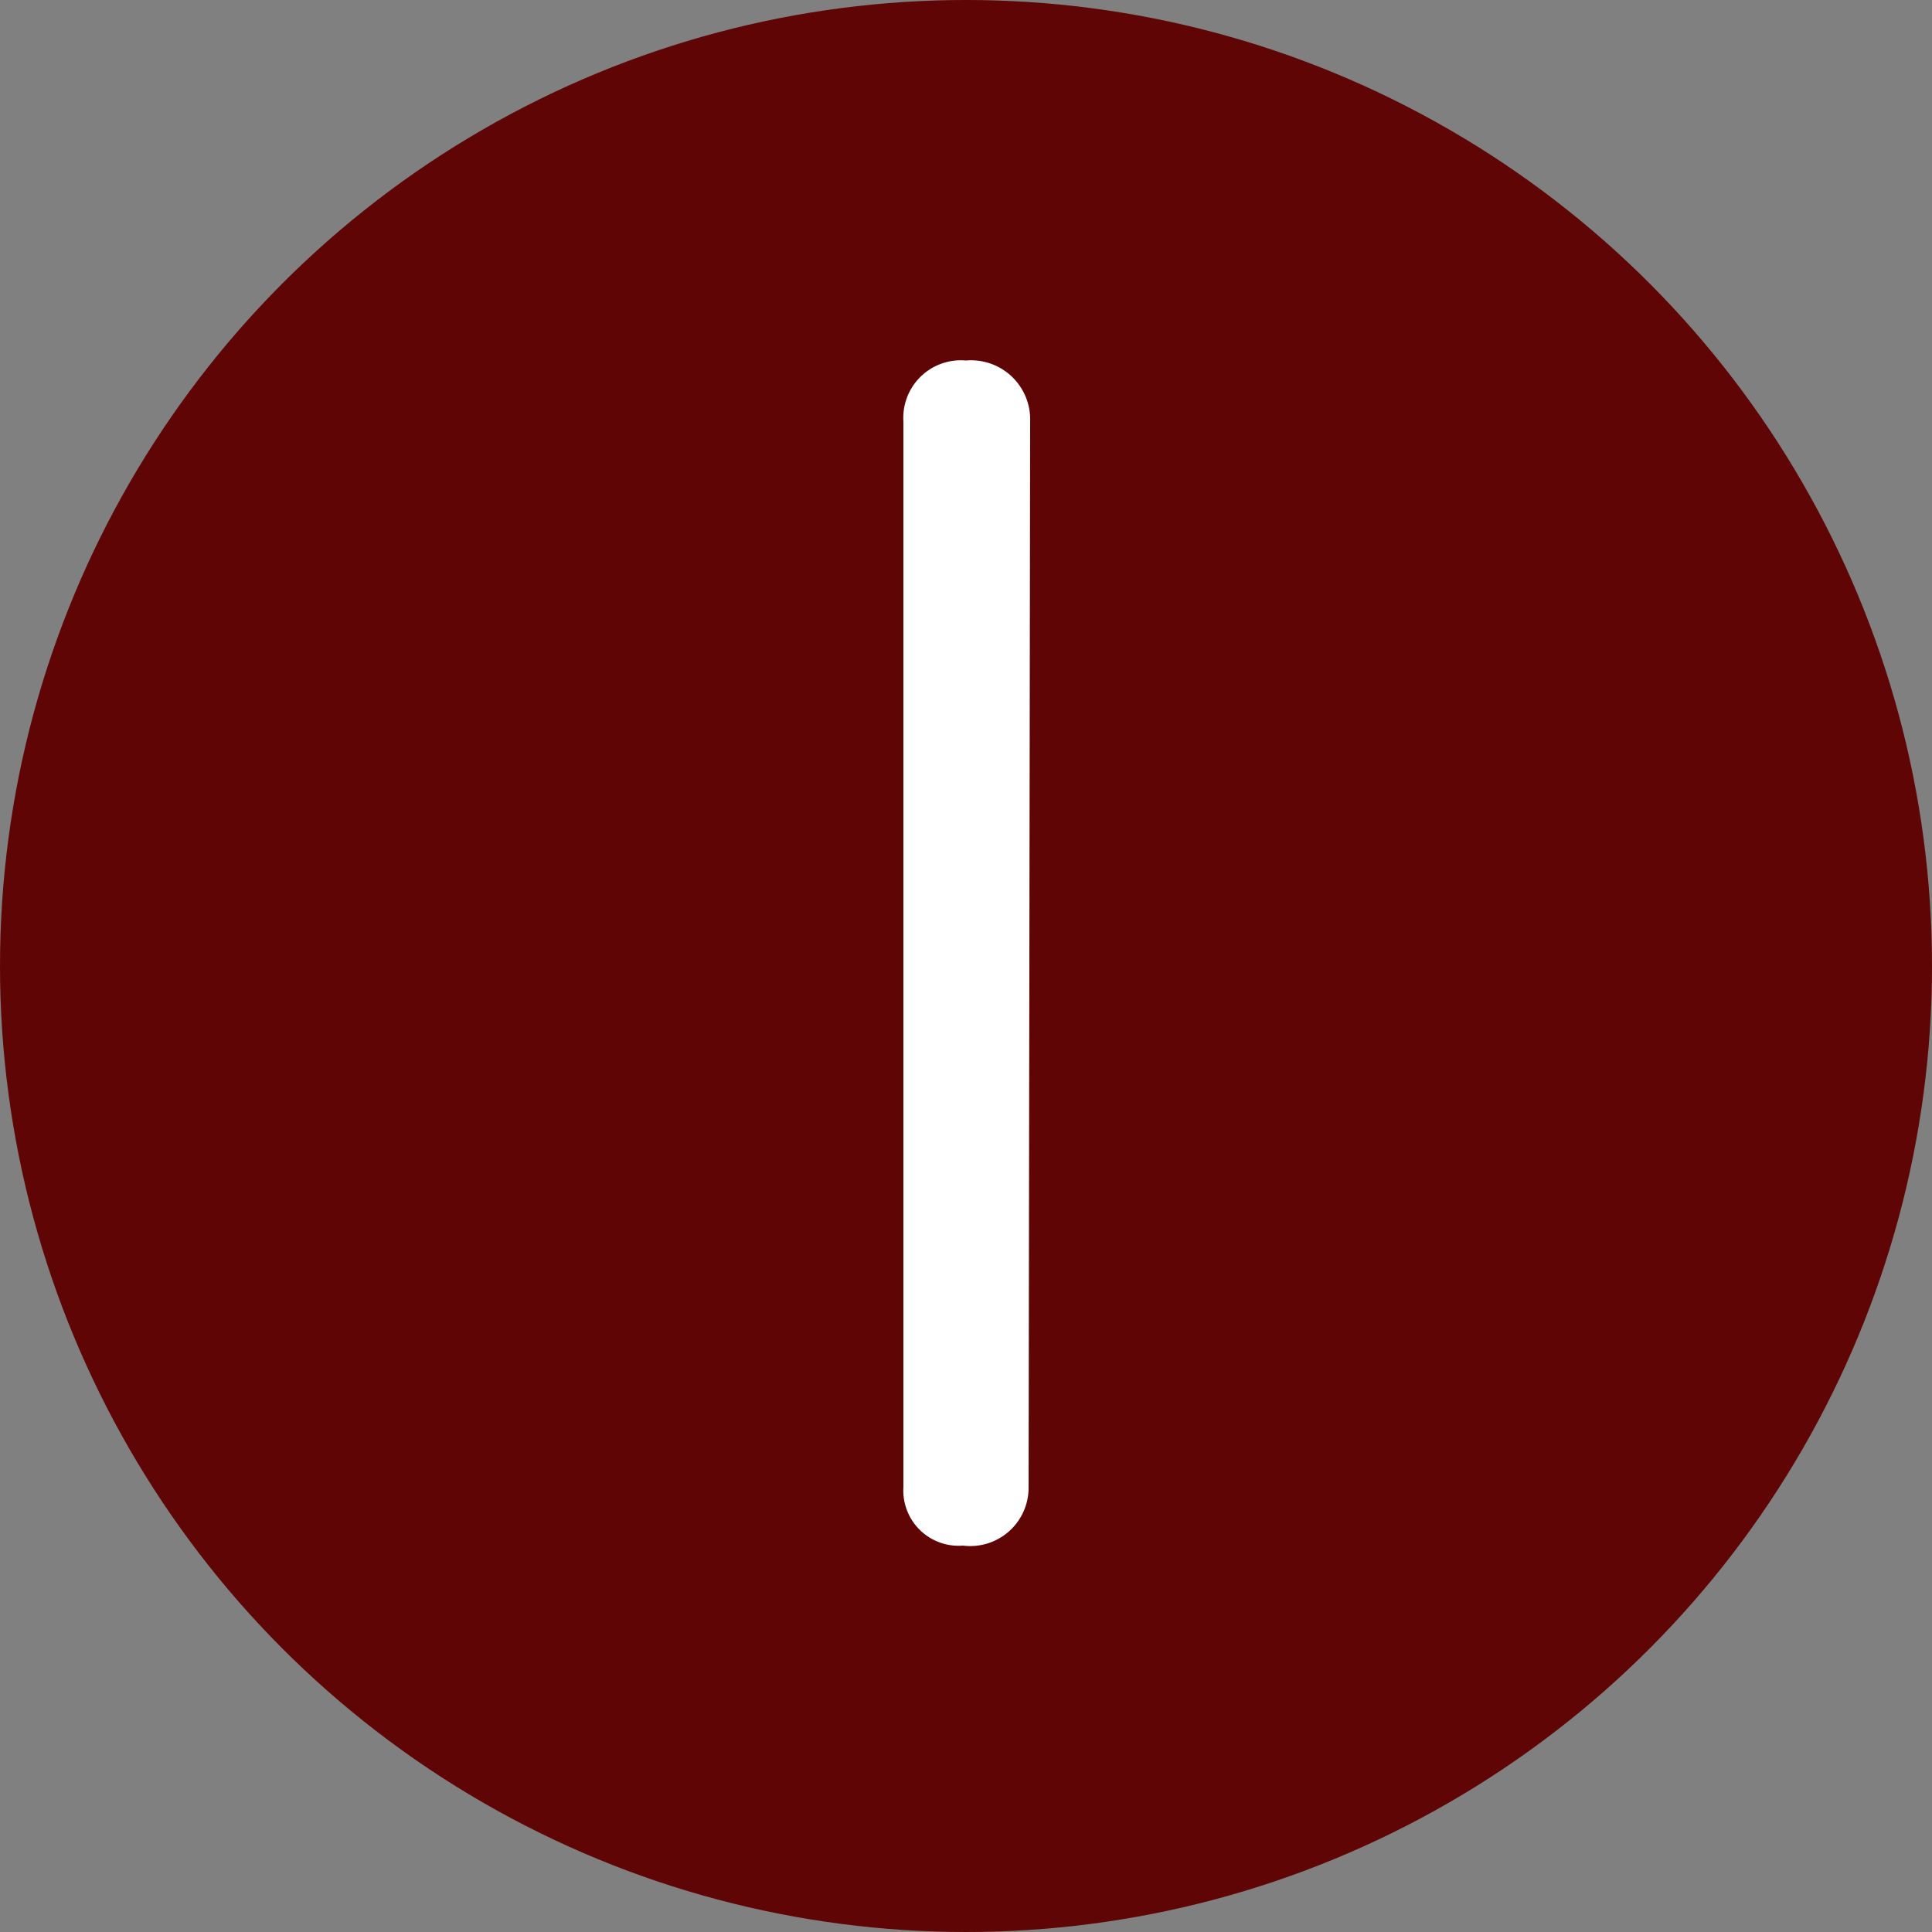 <svg id="レイヤー_1" data-name="レイヤー 1" xmlns="http://www.w3.org/2000/svg" viewBox="0 0 50 50"><rect x="0" y="0" width="50" height="50" fill="#808080" stroke="none"/><defs><style>.cls-1{fill:#600505;}.cls-2{fill:#fff;}</style></defs><title>num_01</title><circle class="cls-1" cx="25" cy="25" r="25"/><path class="cls-2" d="M26.62,38.49A1.51,1.51,0,0,1,24.92,40a1.43,1.43,0,0,1-1.54-1.51V10.91A1.49,1.49,0,0,1,25,9.33a1.53,1.53,0,0,1,1.66,1.58Z"/></svg>